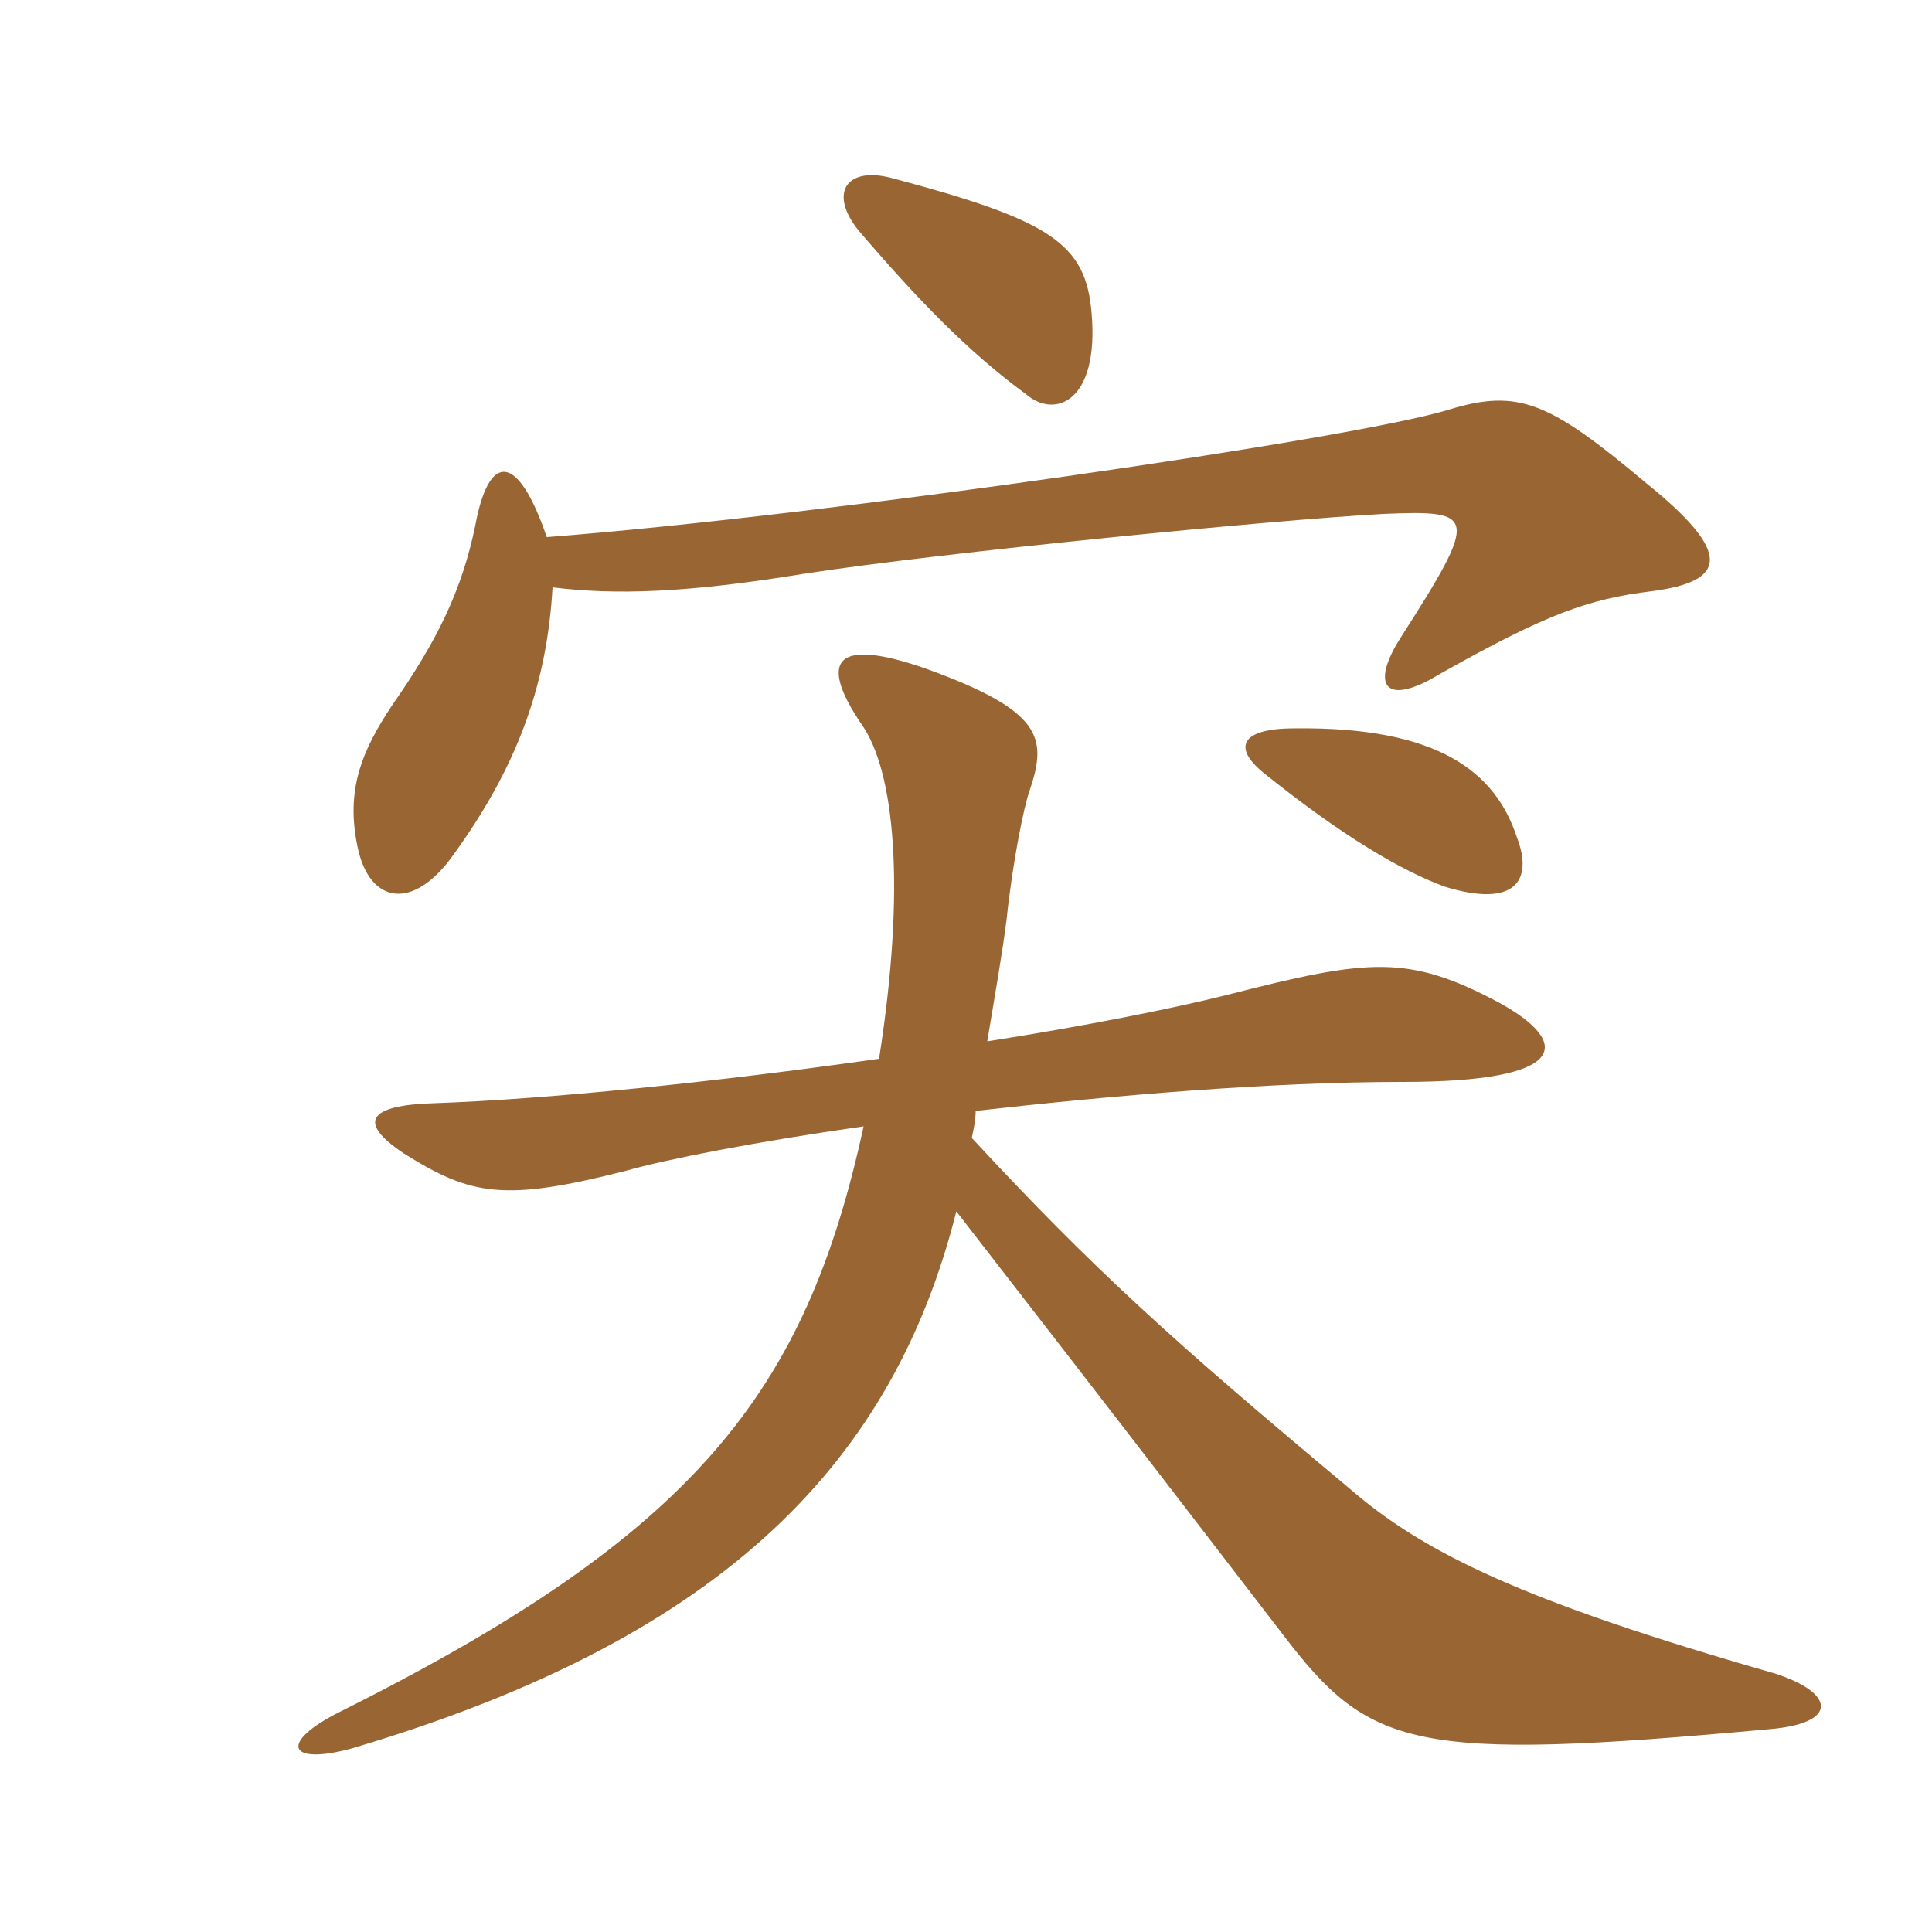 <svg xmlns="http://www.w3.org/2000/svg" xmlns:xlink="http://www.w3.org/1999/xlink" width="150" height="150"><path fill="#996633" padding="10" d="M67.05 87.45C62.55 108.15 54 119.10 26.40 132.90C21.60 135.30 22.35 137.10 27.30 135.75C56.70 127.05 69.45 113.10 74.25 94.05C78.30 99.30 84.75 107.55 99.60 126.90C106.35 135.75 109.65 136.80 137.40 134.25C142.80 133.80 142.50 131.40 137.70 129.90C118.35 124.35 110.55 120.60 104.70 115.50C91.05 104.10 84.90 98.55 75.45 88.35C75.60 87.60 75.75 87 75.75 86.25C86.40 85.05 98.55 84 108.90 84C121.80 84 122.10 81 116.40 77.85C109.35 74.10 106.35 74.40 95.25 77.25C91.05 78.30 84.30 79.65 76.65 80.85C77.25 77.25 77.85 73.80 78.15 71.40C78.60 67.05 79.50 62.55 79.95 61.35C81.30 57.30 81 55.20 71.85 51.90C64.95 49.50 63.45 51.15 66.90 56.25C69.45 59.85 70.35 68.85 68.25 82.20C55.65 84 42.45 85.35 33.75 85.65C28.50 85.80 27.75 87.15 31.35 89.55C36.60 92.85 39.15 93.30 48.60 90.90C51.75 90 58.65 88.65 67.05 87.45ZM117.75 64.95C116.10 60 111.75 56.40 100.50 56.55C96.30 56.55 95.70 58.05 98.10 60C104.25 64.95 108.90 67.65 112.20 68.85C117.60 70.50 119.10 68.40 117.75 64.95ZM42.45 41.70C40.20 35.10 37.95 35.10 36.90 40.80C35.85 45.90 33.90 49.80 30.45 54.75C28.05 58.35 26.85 61.35 27.75 65.70C28.65 70.20 32.10 70.80 35.25 66.30C39.90 59.85 42.45 53.55 42.90 45.60C47.70 46.20 53.25 46.05 62.40 44.55C73.05 42.90 99 40.35 107.40 39.90C114.60 39.60 114.90 39.90 108.75 49.50C106.35 53.25 107.55 54.90 111.75 52.35C120 47.70 123.30 46.50 128.25 45.90C133.95 45.15 134.70 43.05 127.80 37.50C120.30 31.20 117.90 30.15 112.50 31.80C105.30 34.05 63.90 40.05 42.45 41.70ZM84.75 24.30C84.30 18.90 81.60 17.10 69.15 13.80C65.55 12.90 64.35 15.15 66.75 18C71.25 23.25 75.15 27.30 79.65 30.60C81.90 32.55 85.35 31.20 84.75 24.30Z"/></svg>